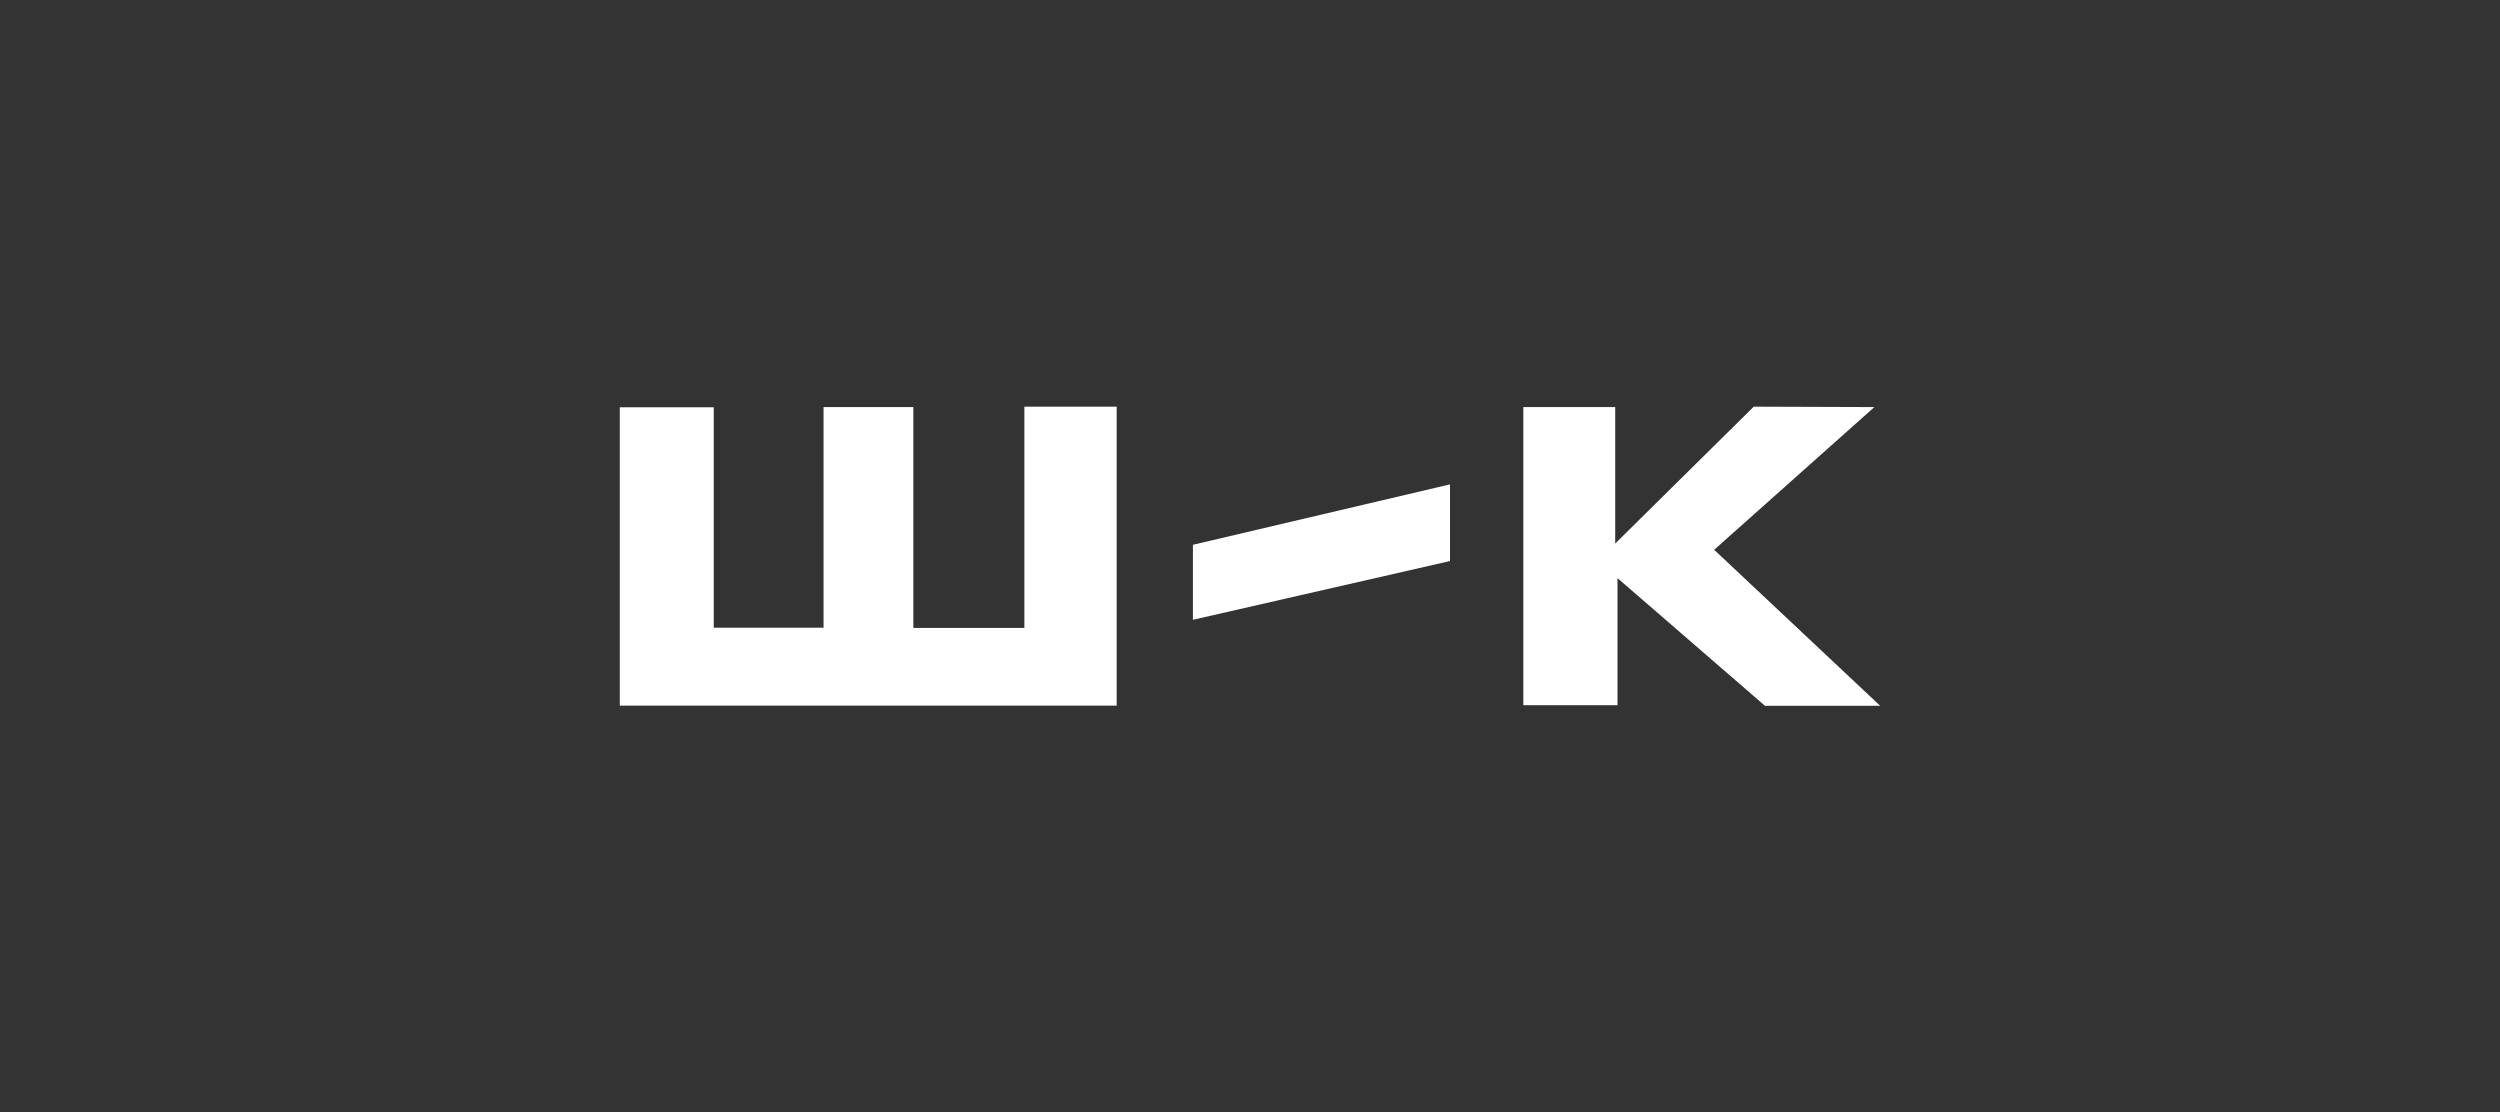 <?xml version="1.0" encoding="UTF-8"?> <svg xmlns="http://www.w3.org/2000/svg" version="1.1" viewBox="0 0 1200 534"><rect x="0" y="0" width="1200" height="534" fill="#333333" stroke="none"/><defs><style> .cls-1 { fill: #fff; } </style></defs><g><g id="Layer_1"><g><polygon class="cls-1" points="297.5 338.7 297.5 195.5 342.6 195.5 342.6 301.3 395.3 301.3 395.3 195.4 438.4 195.4 438.4 301.4 491.7 301.4 491.7 195.2 536 195.2 536 338.7 297.5 338.7"></polygon><polygon class="cls-1" points="822.8 263.9 902.5 338.8 847.2 338.8 776.4 277.5 776.4 338.5 731.2 338.5 731.2 195.4 775.3 195.4 775.3 260.9 841.8 195.2 899.7 195.4 822.8 263.9"></polygon><polygon class="cls-1" points="572.6 297.5 572.6 261.5 696 232.5 696 269.3 572.6 297.5"></polygon></g></g></g></svg> 